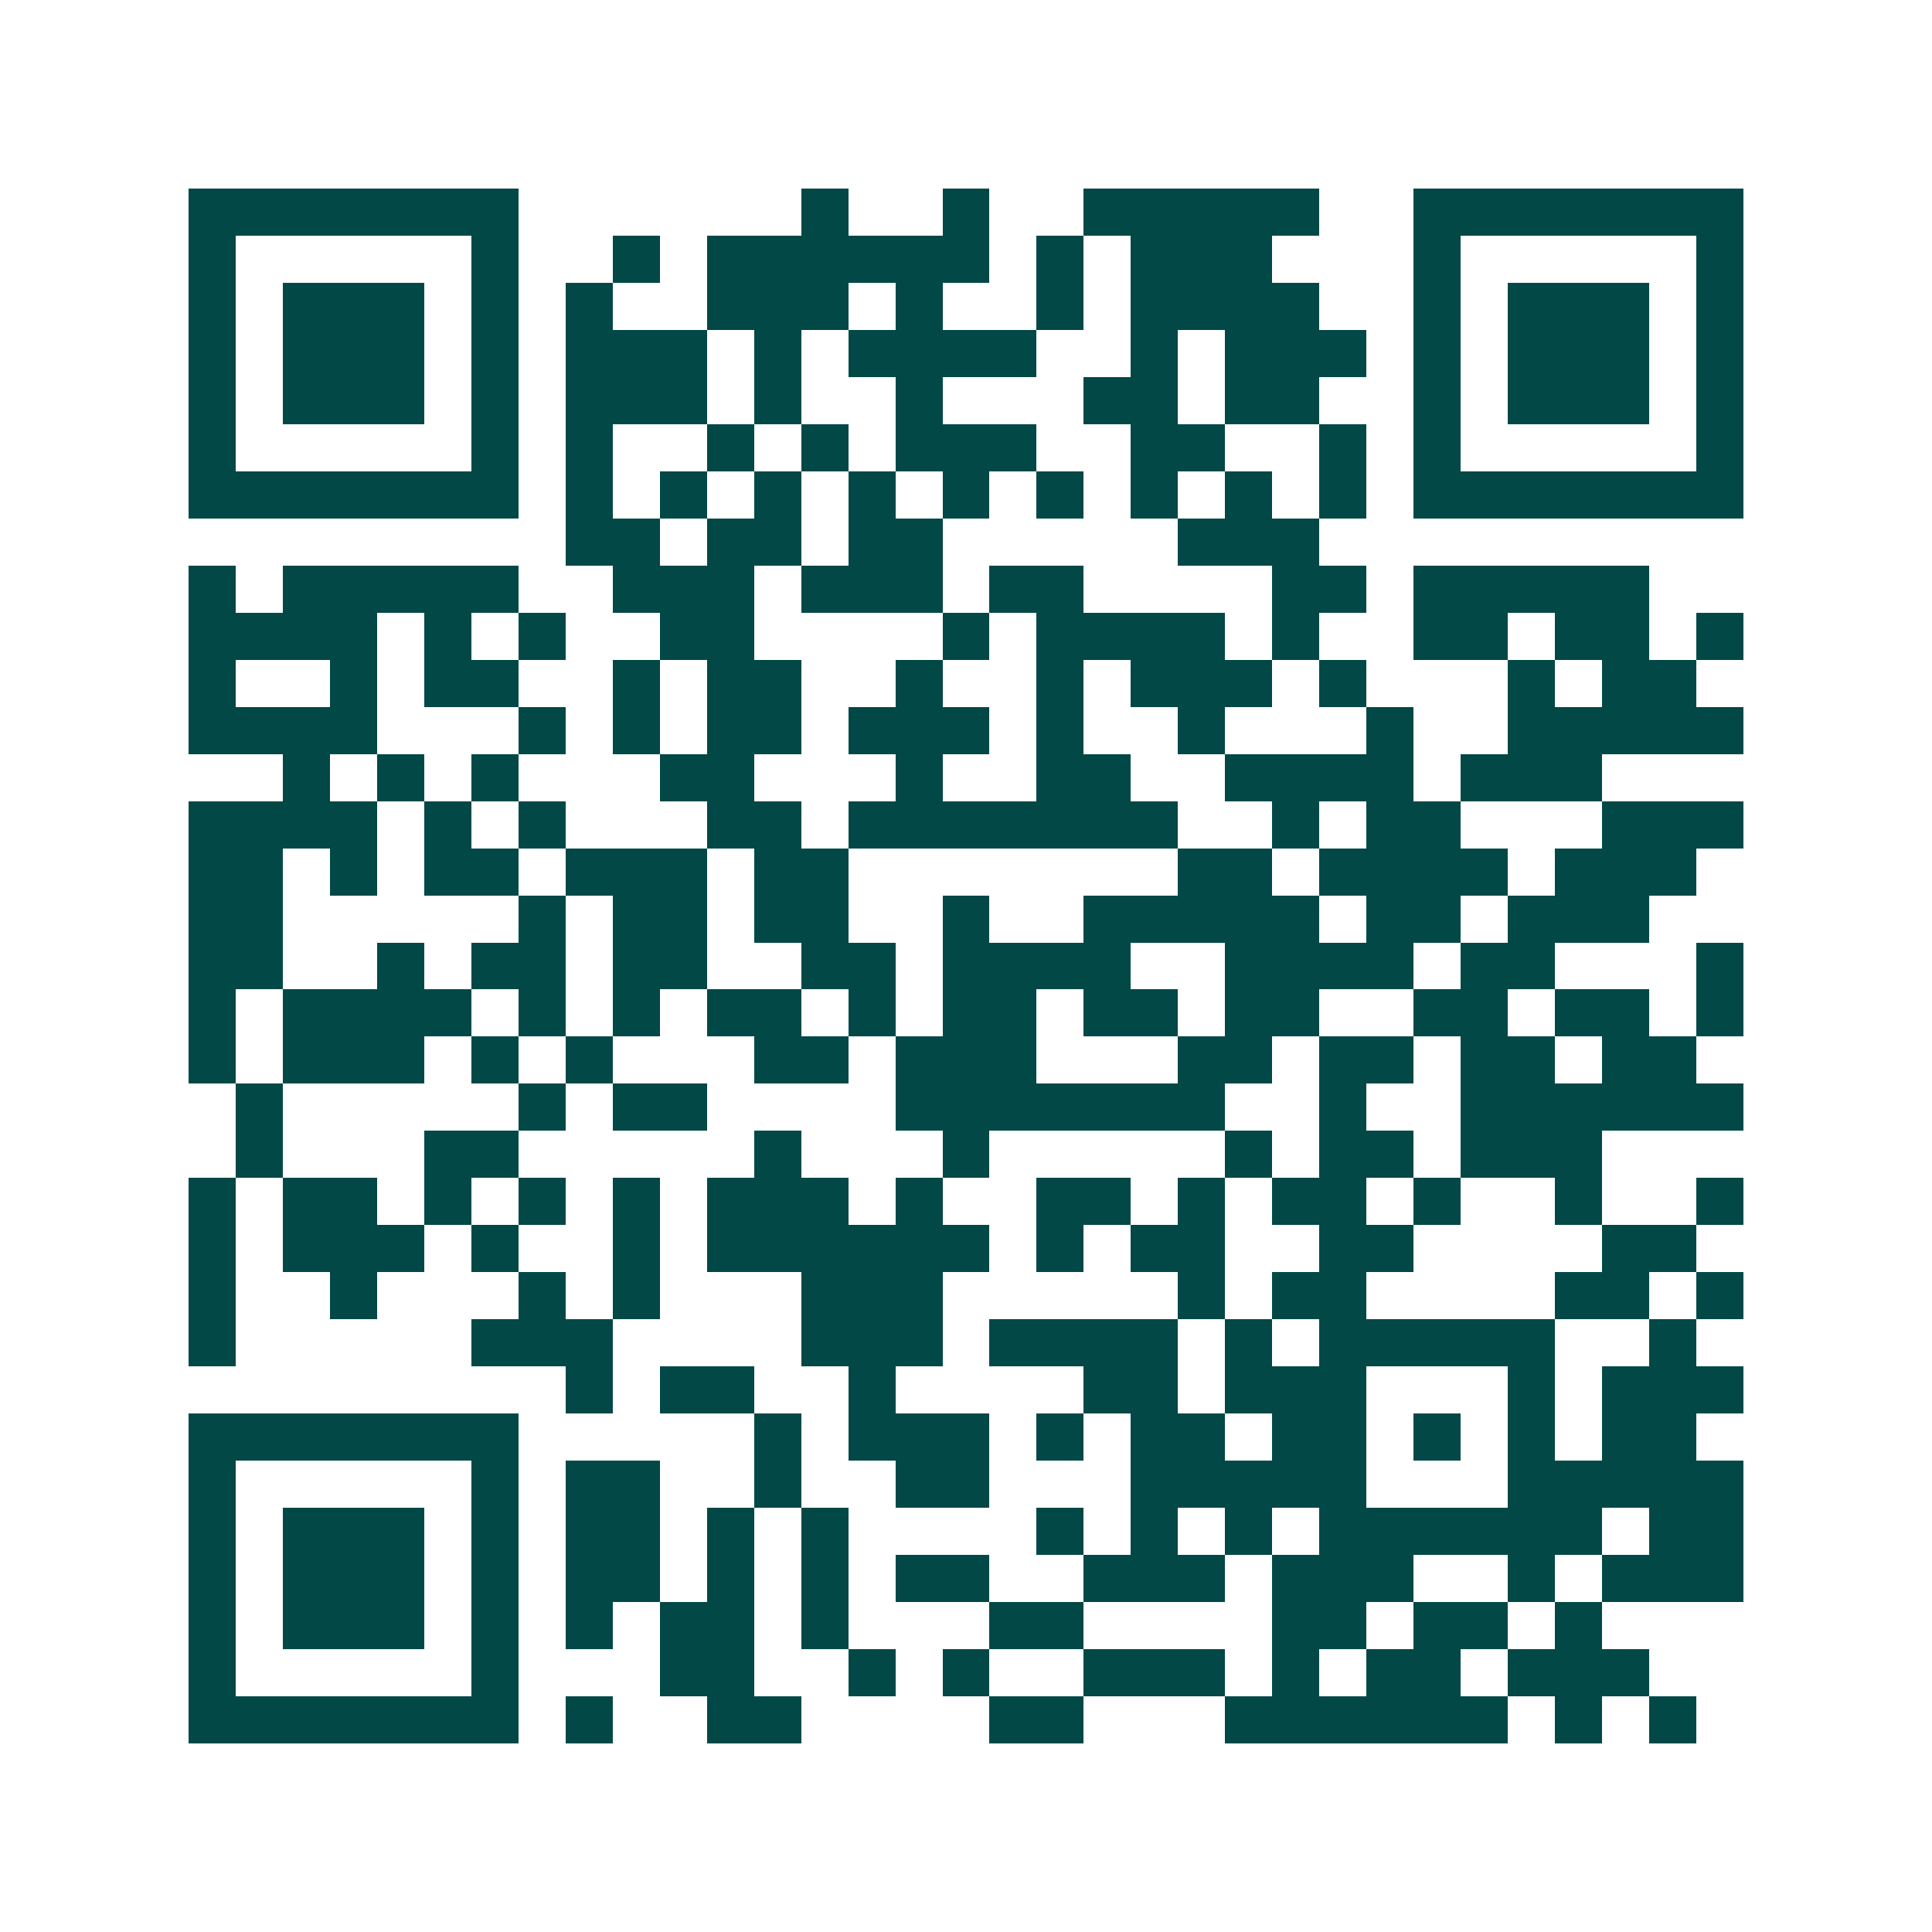 <svg xmlns="http://www.w3.org/2000/svg" width="200" height="200" viewBox="0 0 41 41" shape-rendering="crispEdges"><path fill="#ffffff" d="M0 0h41v41H0z"/><path stroke="#014847" d="M4 4.5h7m6 0h1m2 0h1m2 0h5m2 0h7M4 5.5h1m5 0h1m2 0h1m1 0h6m1 0h1m1 0h3m3 0h1m5 0h1M4 6.5h1m1 0h3m1 0h1m1 0h1m2 0h3m1 0h1m2 0h1m1 0h4m2 0h1m1 0h3m1 0h1M4 7.5h1m1 0h3m1 0h1m1 0h3m1 0h1m1 0h4m2 0h1m1 0h3m1 0h1m1 0h3m1 0h1M4 8.5h1m1 0h3m1 0h1m1 0h3m1 0h1m2 0h1m3 0h2m1 0h2m2 0h1m1 0h3m1 0h1M4 9.5h1m5 0h1m1 0h1m2 0h1m1 0h1m1 0h3m2 0h2m2 0h1m1 0h1m5 0h1M4 10.5h7m1 0h1m1 0h1m1 0h1m1 0h1m1 0h1m1 0h1m1 0h1m1 0h1m1 0h1m1 0h7M12 11.5h2m1 0h2m1 0h2m5 0h3M4 12.5h1m1 0h5m2 0h3m1 0h3m1 0h2m4 0h2m1 0h5M4 13.5h4m1 0h1m1 0h1m2 0h2m4 0h1m1 0h4m1 0h1m2 0h2m1 0h2m1 0h1M4 14.5h1m2 0h1m1 0h2m2 0h1m1 0h2m2 0h1m2 0h1m1 0h3m1 0h1m3 0h1m1 0h2M4 15.5h4m3 0h1m1 0h1m1 0h2m1 0h3m1 0h1m2 0h1m3 0h1m2 0h5M6 16.5h1m1 0h1m1 0h1m3 0h2m3 0h1m2 0h2m2 0h4m1 0h3M4 17.5h4m1 0h1m1 0h1m3 0h2m1 0h7m2 0h1m1 0h2m3 0h3M4 18.5h2m1 0h1m1 0h2m1 0h3m1 0h2m7 0h2m1 0h4m1 0h3M4 19.5h2m5 0h1m1 0h2m1 0h2m2 0h1m2 0h5m1 0h2m1 0h3M4 20.5h2m2 0h1m1 0h2m1 0h2m2 0h2m1 0h4m2 0h4m1 0h2m3 0h1M4 21.5h1m1 0h4m1 0h1m1 0h1m1 0h2m1 0h1m1 0h2m1 0h2m1 0h2m2 0h2m1 0h2m1 0h1M4 22.5h1m1 0h3m1 0h1m1 0h1m3 0h2m1 0h3m3 0h2m1 0h2m1 0h2m1 0h2M5 23.5h1m5 0h1m1 0h2m4 0h7m2 0h1m2 0h6M5 24.5h1m3 0h2m5 0h1m3 0h1m5 0h1m1 0h2m1 0h3M4 25.5h1m1 0h2m1 0h1m1 0h1m1 0h1m1 0h3m1 0h1m2 0h2m1 0h1m1 0h2m1 0h1m2 0h1m2 0h1M4 26.5h1m1 0h3m1 0h1m2 0h1m1 0h6m1 0h1m1 0h2m2 0h2m4 0h2M4 27.5h1m2 0h1m3 0h1m1 0h1m3 0h3m5 0h1m1 0h2m4 0h2m1 0h1M4 28.5h1m5 0h3m4 0h3m1 0h4m1 0h1m1 0h5m2 0h1M12 29.5h1m1 0h2m2 0h1m4 0h2m1 0h3m3 0h1m1 0h3M4 30.5h7m5 0h1m1 0h3m1 0h1m1 0h2m1 0h2m1 0h1m1 0h1m1 0h2M4 31.5h1m5 0h1m1 0h2m2 0h1m2 0h2m3 0h5m3 0h5M4 32.5h1m1 0h3m1 0h1m1 0h2m1 0h1m1 0h1m4 0h1m1 0h1m1 0h1m1 0h6m1 0h2M4 33.5h1m1 0h3m1 0h1m1 0h2m1 0h1m1 0h1m1 0h2m2 0h3m1 0h3m2 0h1m1 0h3M4 34.5h1m1 0h3m1 0h1m1 0h1m1 0h2m1 0h1m3 0h2m4 0h2m1 0h2m1 0h1M4 35.5h1m5 0h1m3 0h2m2 0h1m1 0h1m2 0h3m1 0h1m1 0h2m1 0h3M4 36.5h7m1 0h1m2 0h2m4 0h2m3 0h6m1 0h1m1 0h1"/></svg>
